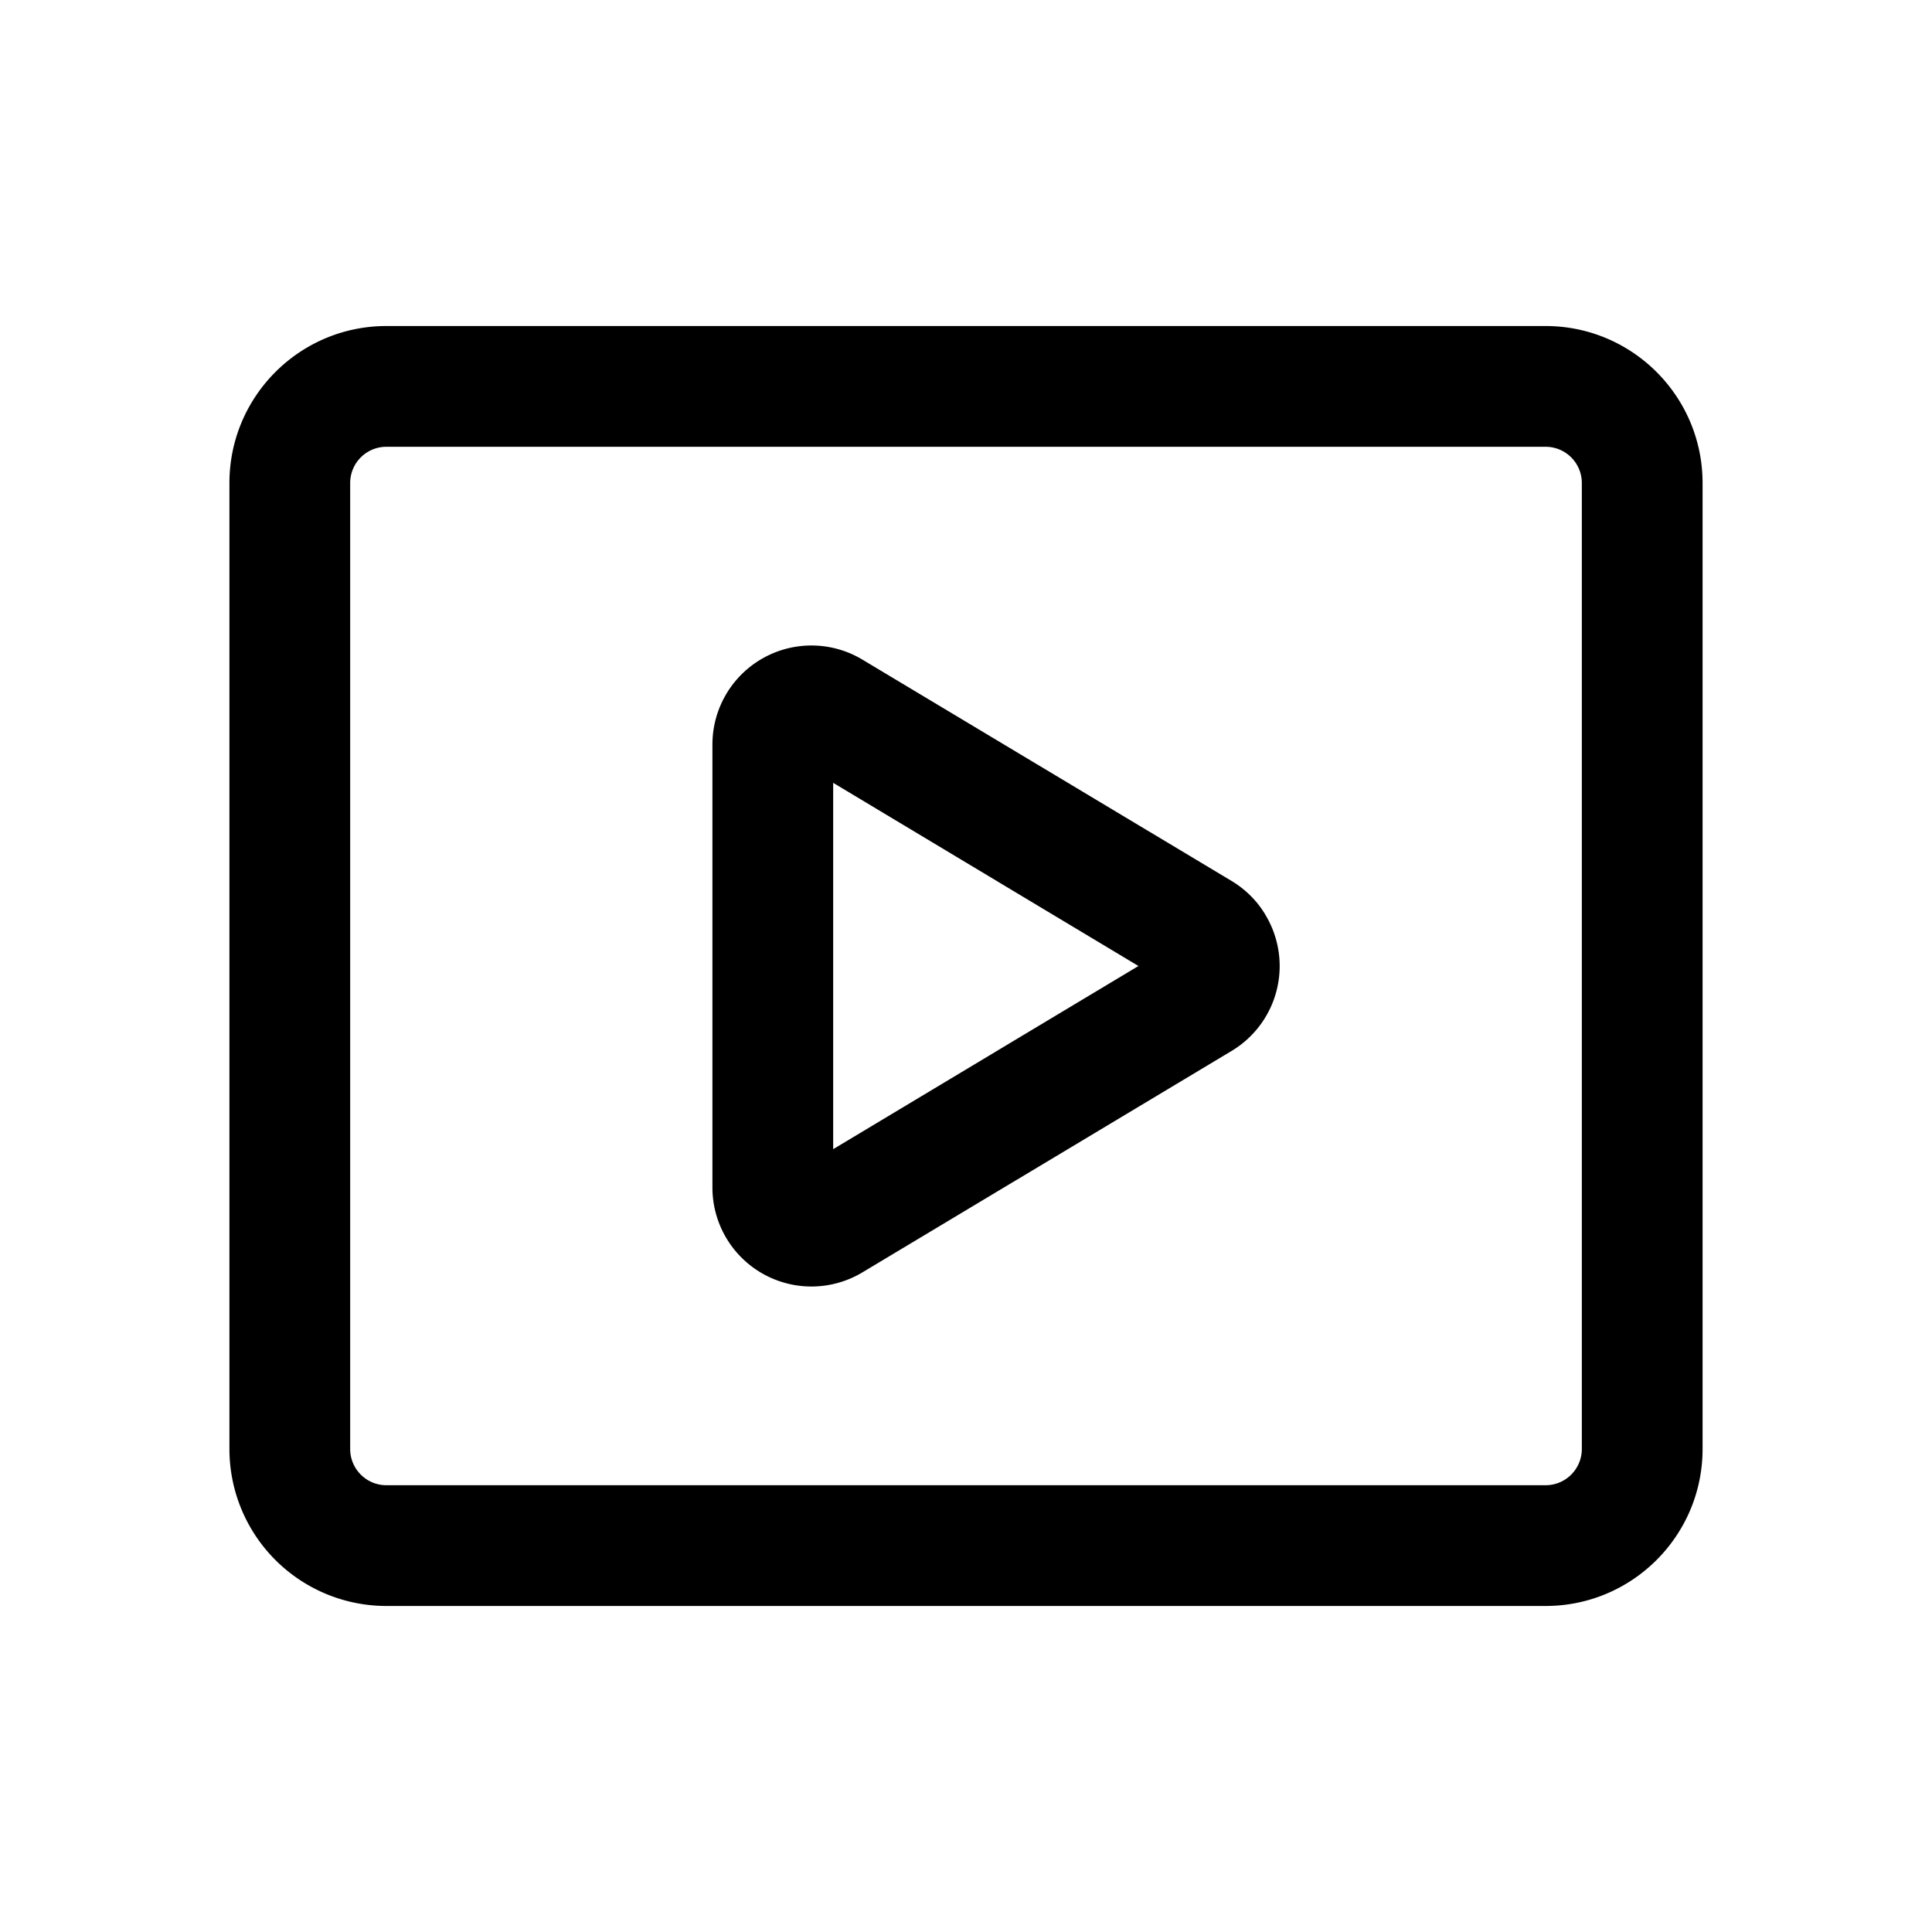 <?xml version="1.0" standalone="no"?><!DOCTYPE svg PUBLIC "-//W3C//DTD SVG 1.1//EN" "http://www.w3.org/Graphics/SVG/1.1/DTD/svg11.dtd"><svg t="1703057458023" class="icon" viewBox="0 0 1024 1024" version="1.1" xmlns="http://www.w3.org/2000/svg" p-id="5254" width="200" height="200" xmlns:xlink="http://www.w3.org/1999/xlink"><path d="M204.8 236.8A19.2 19.2 0 0 0 185.6 256v512c0 10.598 8.602 19.2 19.2 19.2h614.4a19.2 19.2 0 0 0 19.2-19.2V256A19.2 19.2 0 0 0 819.2 236.8H204.8z m0-64h614.4c45.926 0 83.2 37.274 83.2 83.2v512c0 45.926-37.274 83.2-83.2 83.2H204.8A83.2 83.2 0 0 1 121.6 768V256c0-45.926 37.274-83.2 83.2-83.2z" fill="#000000" p-id="5255"></path><path d="M670.771 485.018a52.48 52.48 0 0 1-17.971 71.987l-195.738 117.402a52.48 52.48 0 0 1-79.462-44.954V394.547a52.48 52.48 0 0 1 79.462-44.954L652.8 466.944c7.373 4.454 13.568 10.598 17.971 18.022z m-229.171-70.144v194.202L603.392 512l-161.792-97.075z" fill="#000000" p-id="5256"></path></svg>